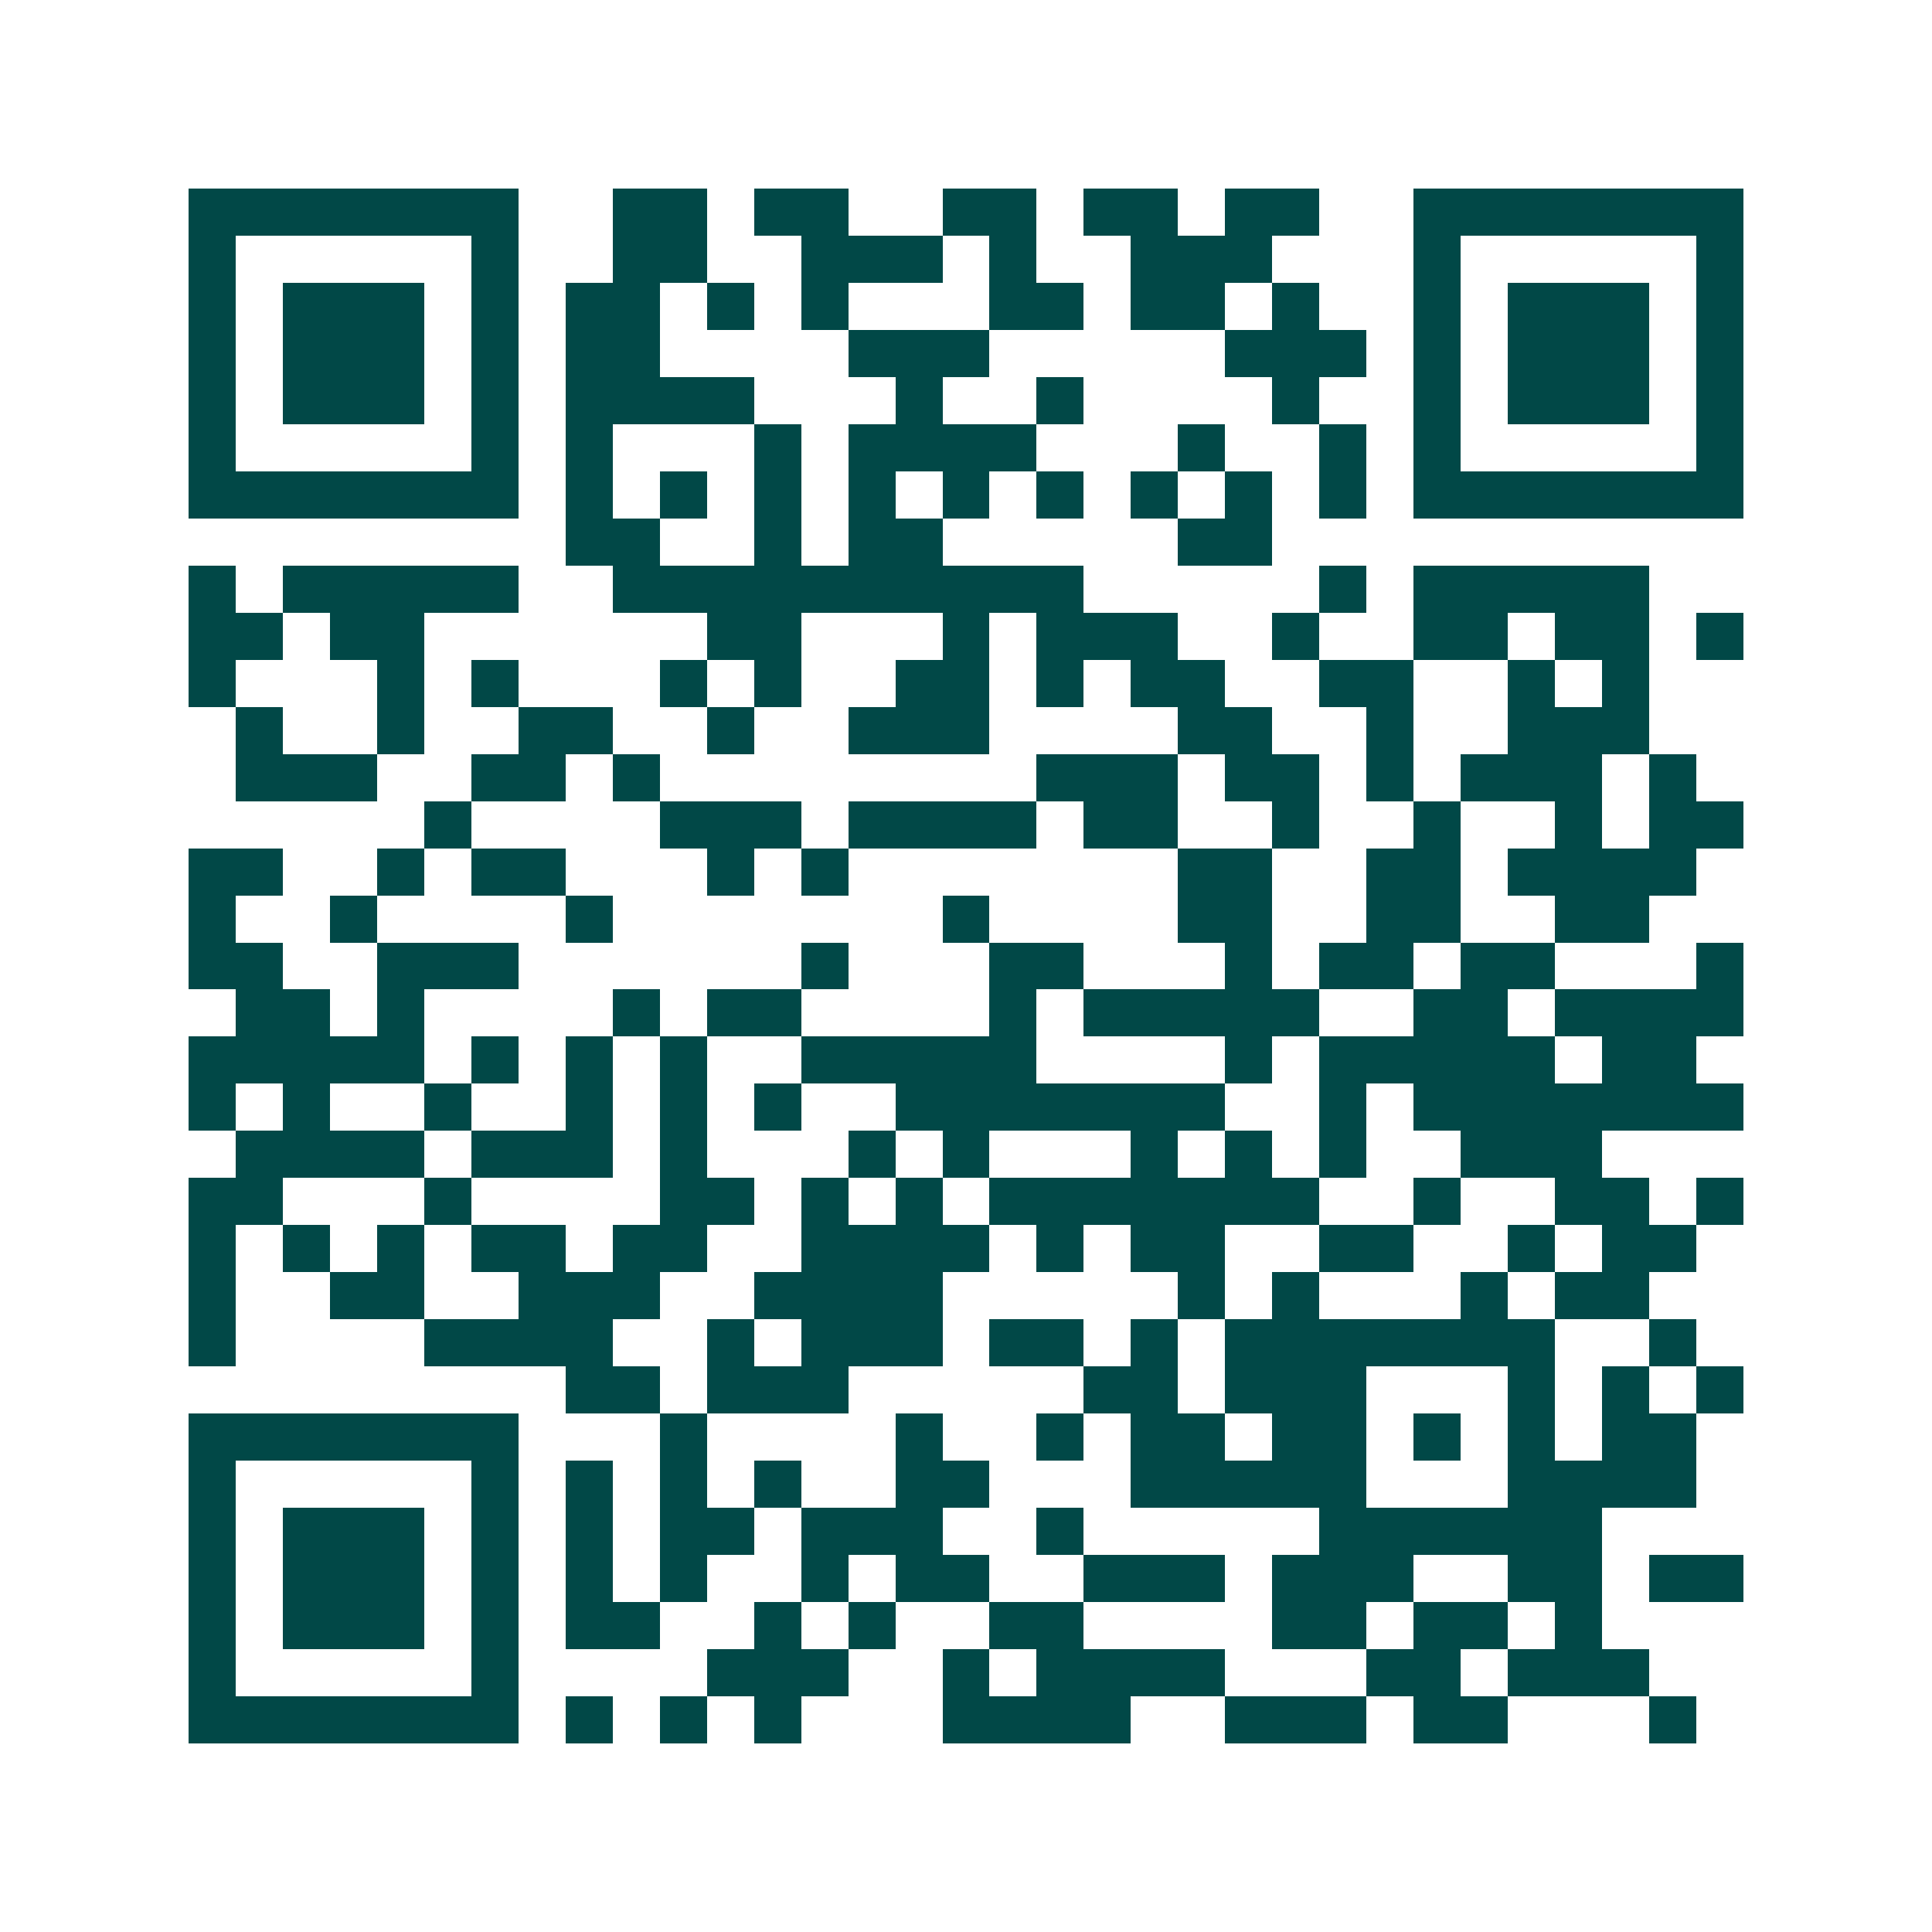 <svg xmlns="http://www.w3.org/2000/svg" width="200" height="200" viewBox="0 0 41 41" shape-rendering="crispEdges"><path fill="#ffffff" d="M0 0h41v41H0z"/><path stroke="#014847" d="M4 4.5h7m2 0h2m1 0h2m2 0h2m1 0h2m1 0h2m2 0h7M4 5.5h1m5 0h1m2 0h2m2 0h3m1 0h1m2 0h3m3 0h1m5 0h1M4 6.5h1m1 0h3m1 0h1m1 0h2m1 0h1m1 0h1m3 0h2m1 0h2m1 0h1m2 0h1m1 0h3m1 0h1M4 7.5h1m1 0h3m1 0h1m1 0h2m4 0h3m5 0h3m1 0h1m1 0h3m1 0h1M4 8.5h1m1 0h3m1 0h1m1 0h4m3 0h1m2 0h1m4 0h1m2 0h1m1 0h3m1 0h1M4 9.5h1m5 0h1m1 0h1m3 0h1m1 0h4m3 0h1m2 0h1m1 0h1m5 0h1M4 10.5h7m1 0h1m1 0h1m1 0h1m1 0h1m1 0h1m1 0h1m1 0h1m1 0h1m1 0h1m1 0h7M12 11.5h2m2 0h1m1 0h2m5 0h2M4 12.5h1m1 0h5m2 0h10m5 0h1m1 0h5M4 13.5h2m1 0h2m6 0h2m3 0h1m1 0h3m2 0h1m2 0h2m1 0h2m1 0h1M4 14.5h1m3 0h1m1 0h1m3 0h1m1 0h1m2 0h2m1 0h1m1 0h2m2 0h2m2 0h1m1 0h1M5 15.5h1m2 0h1m2 0h2m2 0h1m2 0h3m4 0h2m2 0h1m2 0h3M5 16.5h3m2 0h2m1 0h1m8 0h3m1 0h2m1 0h1m1 0h3m1 0h1M9 17.5h1m4 0h3m1 0h4m1 0h2m2 0h1m2 0h1m2 0h1m1 0h2M4 18.5h2m2 0h1m1 0h2m3 0h1m1 0h1m7 0h2m2 0h2m1 0h4M4 19.5h1m2 0h1m4 0h1m7 0h1m4 0h2m2 0h2m2 0h2M4 20.5h2m2 0h3m6 0h1m3 0h2m3 0h1m1 0h2m1 0h2m3 0h1M5 21.5h2m1 0h1m4 0h1m1 0h2m4 0h1m1 0h5m2 0h2m1 0h4M4 22.5h5m1 0h1m1 0h1m1 0h1m2 0h5m4 0h1m1 0h5m1 0h2M4 23.5h1m1 0h1m2 0h1m2 0h1m1 0h1m1 0h1m2 0h7m2 0h1m1 0h7M5 24.5h4m1 0h3m1 0h1m3 0h1m1 0h1m3 0h1m1 0h1m1 0h1m2 0h3M4 25.5h2m3 0h1m4 0h2m1 0h1m1 0h1m1 0h7m2 0h1m2 0h2m1 0h1M4 26.5h1m1 0h1m1 0h1m1 0h2m1 0h2m2 0h4m1 0h1m1 0h2m2 0h2m2 0h1m1 0h2M4 27.5h1m2 0h2m2 0h3m2 0h4m5 0h1m1 0h1m3 0h1m1 0h2M4 28.5h1m4 0h4m2 0h1m1 0h3m1 0h2m1 0h1m1 0h7m2 0h1M12 29.5h2m1 0h3m5 0h2m1 0h3m3 0h1m1 0h1m1 0h1M4 30.5h7m3 0h1m4 0h1m2 0h1m1 0h2m1 0h2m1 0h1m1 0h1m1 0h2M4 31.5h1m5 0h1m1 0h1m1 0h1m1 0h1m2 0h2m3 0h5m3 0h4M4 32.5h1m1 0h3m1 0h1m1 0h1m1 0h2m1 0h3m2 0h1m5 0h6M4 33.5h1m1 0h3m1 0h1m1 0h1m1 0h1m2 0h1m1 0h2m2 0h3m1 0h3m2 0h2m1 0h2M4 34.5h1m1 0h3m1 0h1m1 0h2m2 0h1m1 0h1m2 0h2m4 0h2m1 0h2m1 0h1M4 35.5h1m5 0h1m4 0h3m2 0h1m1 0h4m3 0h2m1 0h3M4 36.5h7m1 0h1m1 0h1m1 0h1m3 0h4m2 0h3m1 0h2m3 0h1"/></svg>
